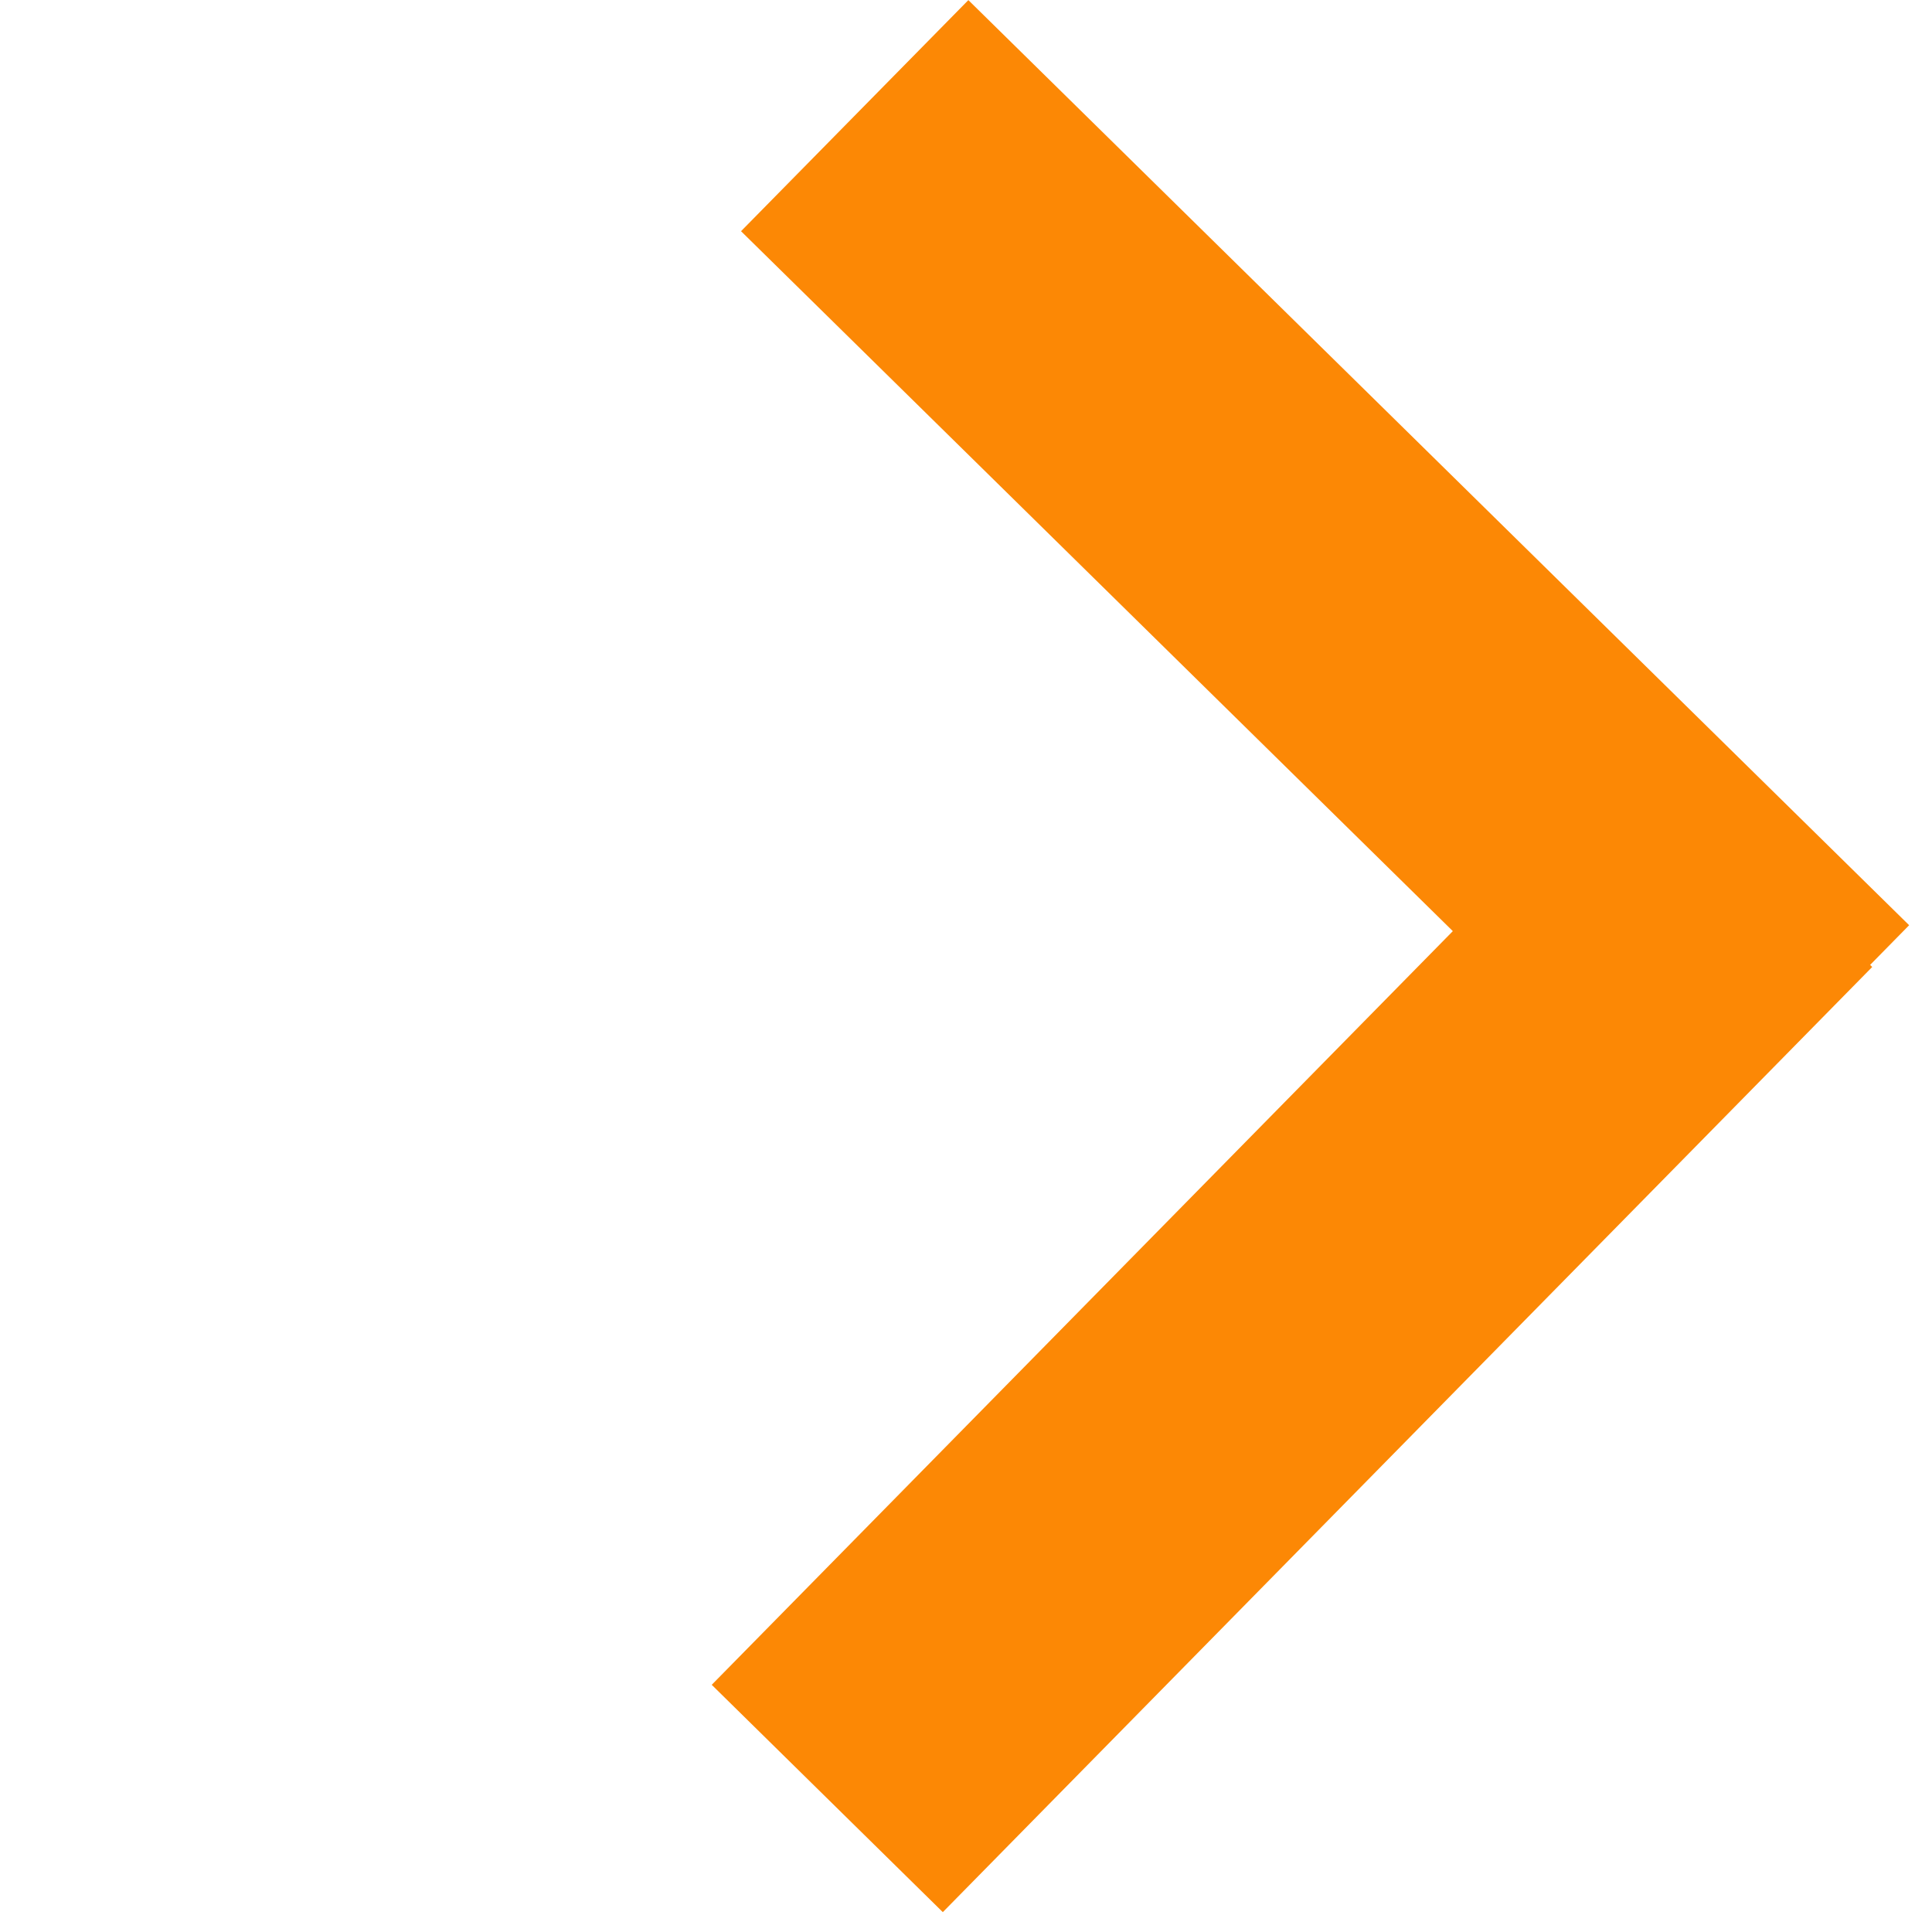 <svg width="18" height="18" viewBox="0 0 18 18" fill="none" xmlns="http://www.w3.org/2000/svg">
<path d="M15.29 6.891L6.631 15.697L8.784 17.815L17.443 9.009L15.29 6.891Z" fill="#FC8805"/>
<path d="M9.022 0.001L6.904 2.154L15.67 10.774L17.787 8.62L9.022 0.001Z" fill="#FC8805"/>
</svg>
